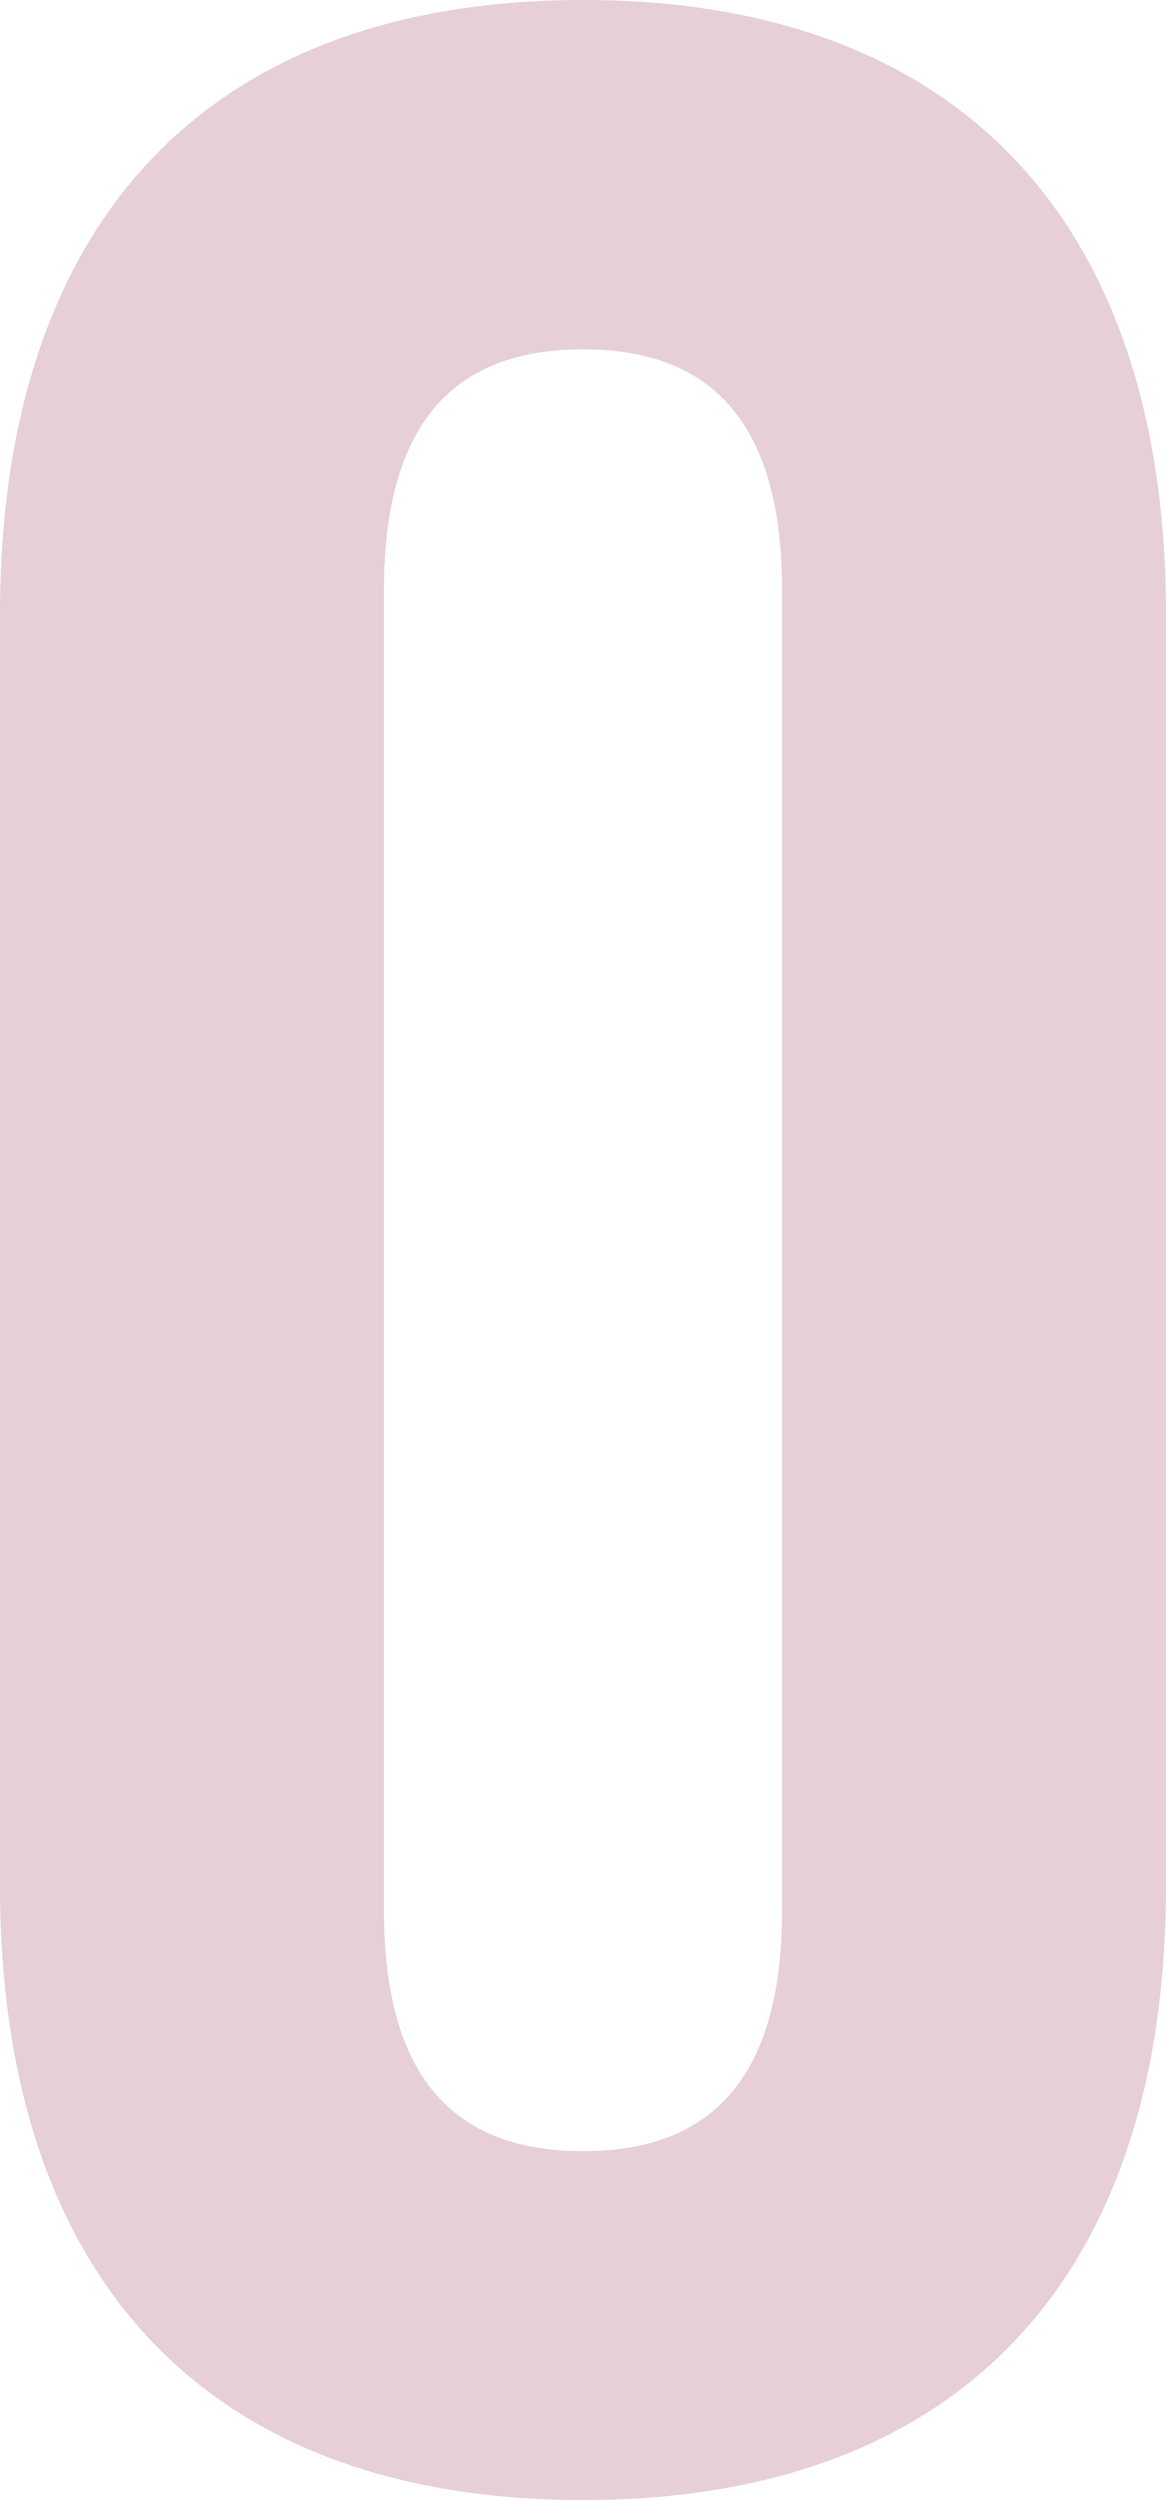 <svg xmlns="http://www.w3.org/2000/svg" id="Camada_1" data-name="Camada 1" viewBox="0 0 26.18 56.11"><defs><style>      .cls-1 {        fill: #84112d;        opacity: .2;      }    </style></defs><path class="cls-1" d="M0,13.79C0,5.02,4.62,0,13.09,0s13.09,5.02,13.09,13.79v28.53c0,8.78-4.62,13.79-13.09,13.79S0,51.1,0,42.32V13.79ZM8.62,42.87c0,3.92,1.72,5.41,4.47,5.41s4.47-1.49,4.47-5.41V13.25c0-3.92-1.72-5.41-4.47-5.41s-4.47,1.49-4.47,5.41v29.62Z"></path></svg>